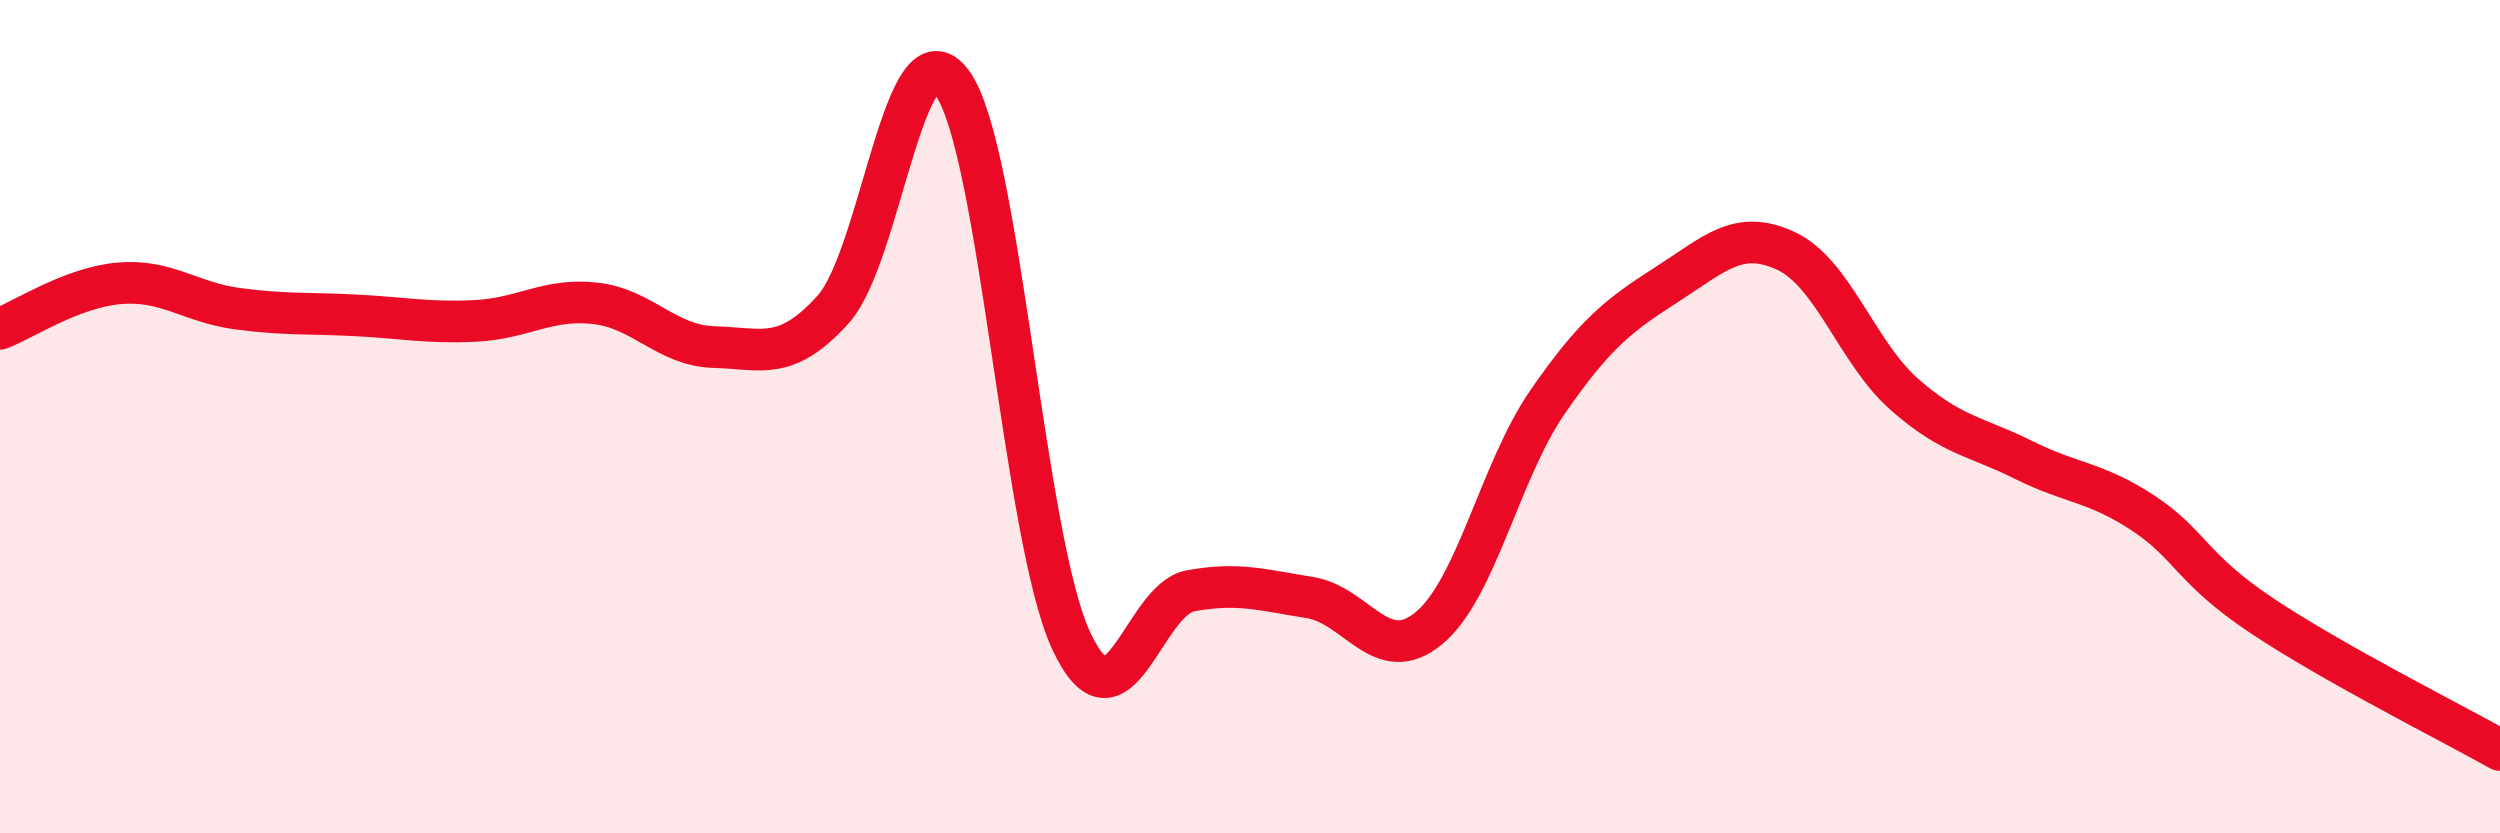 
    <svg width="60" height="20" viewBox="0 0 60 20" xmlns="http://www.w3.org/2000/svg">
      <path
        d="M 0,7.89 C 0.57,7.67 1.72,6.9 2.86,6.8 C 4,6.7 4.57,7.26 5.71,7.41 C 6.85,7.56 7.43,7.51 8.57,7.57 C 9.71,7.63 10.29,7.76 11.43,7.7 C 12.57,7.64 13.15,7.15 14.29,7.28 C 15.43,7.41 16,8.3 17.14,8.33 C 18.28,8.36 18.86,8.69 20,7.42 C 21.14,6.15 21.72,0.41 22.86,2 C 24,3.59 24.57,12.94 25.71,15.38 C 26.85,17.82 27.43,14.39 28.57,14.18 C 29.71,13.97 30.29,14.16 31.43,14.34 C 32.57,14.52 33.15,16.02 34.29,15.08 C 35.43,14.14 36,11.3 37.14,9.65 C 38.28,8 38.86,7.56 40,6.83 C 41.14,6.1 41.72,5.49 42.86,6.02 C 44,6.55 44.57,8.47 45.71,9.47 C 46.85,10.47 47.43,10.47 48.57,11.04 C 49.71,11.61 50.29,11.56 51.43,12.31 C 52.57,13.06 52.58,13.64 54.29,14.78 C 56,15.92 58.86,17.36 60,18L60 20L0 20Z"
        fill="#EB0A25"
        opacity="0.1"
        stroke-linecap="round"
        stroke-linejoin="round"
      />
      <path
        d="M 0,7.89 C 0.57,7.67 1.72,6.9 2.86,6.8 C 4,6.7 4.57,7.26 5.71,7.41 C 6.85,7.56 7.43,7.51 8.57,7.57 C 9.71,7.63 10.29,7.76 11.43,7.7 C 12.57,7.64 13.15,7.15 14.29,7.28 C 15.43,7.41 16,8.3 17.14,8.33 C 18.28,8.36 18.86,8.69 20,7.42 C 21.14,6.15 21.72,0.41 22.86,2 C 24,3.59 24.57,12.94 25.71,15.38 C 26.85,17.82 27.43,14.39 28.57,14.18 C 29.71,13.97 30.29,14.16 31.43,14.34 C 32.57,14.52 33.15,16.02 34.29,15.08 C 35.43,14.14 36,11.3 37.14,9.65 C 38.28,8 38.86,7.56 40,6.83 C 41.14,6.1 41.72,5.49 42.86,6.02 C 44,6.55 44.57,8.47 45.71,9.47 C 46.85,10.47 47.43,10.47 48.57,11.04 C 49.71,11.61 50.29,11.56 51.43,12.31 C 52.57,13.06 52.58,13.64 54.29,14.78 C 56,15.92 58.86,17.36 60,18"
        stroke="#EB0A25"
        stroke-width="1"
        fill="none"
        stroke-linecap="round"
        stroke-linejoin="round"
      />
    </svg>
  